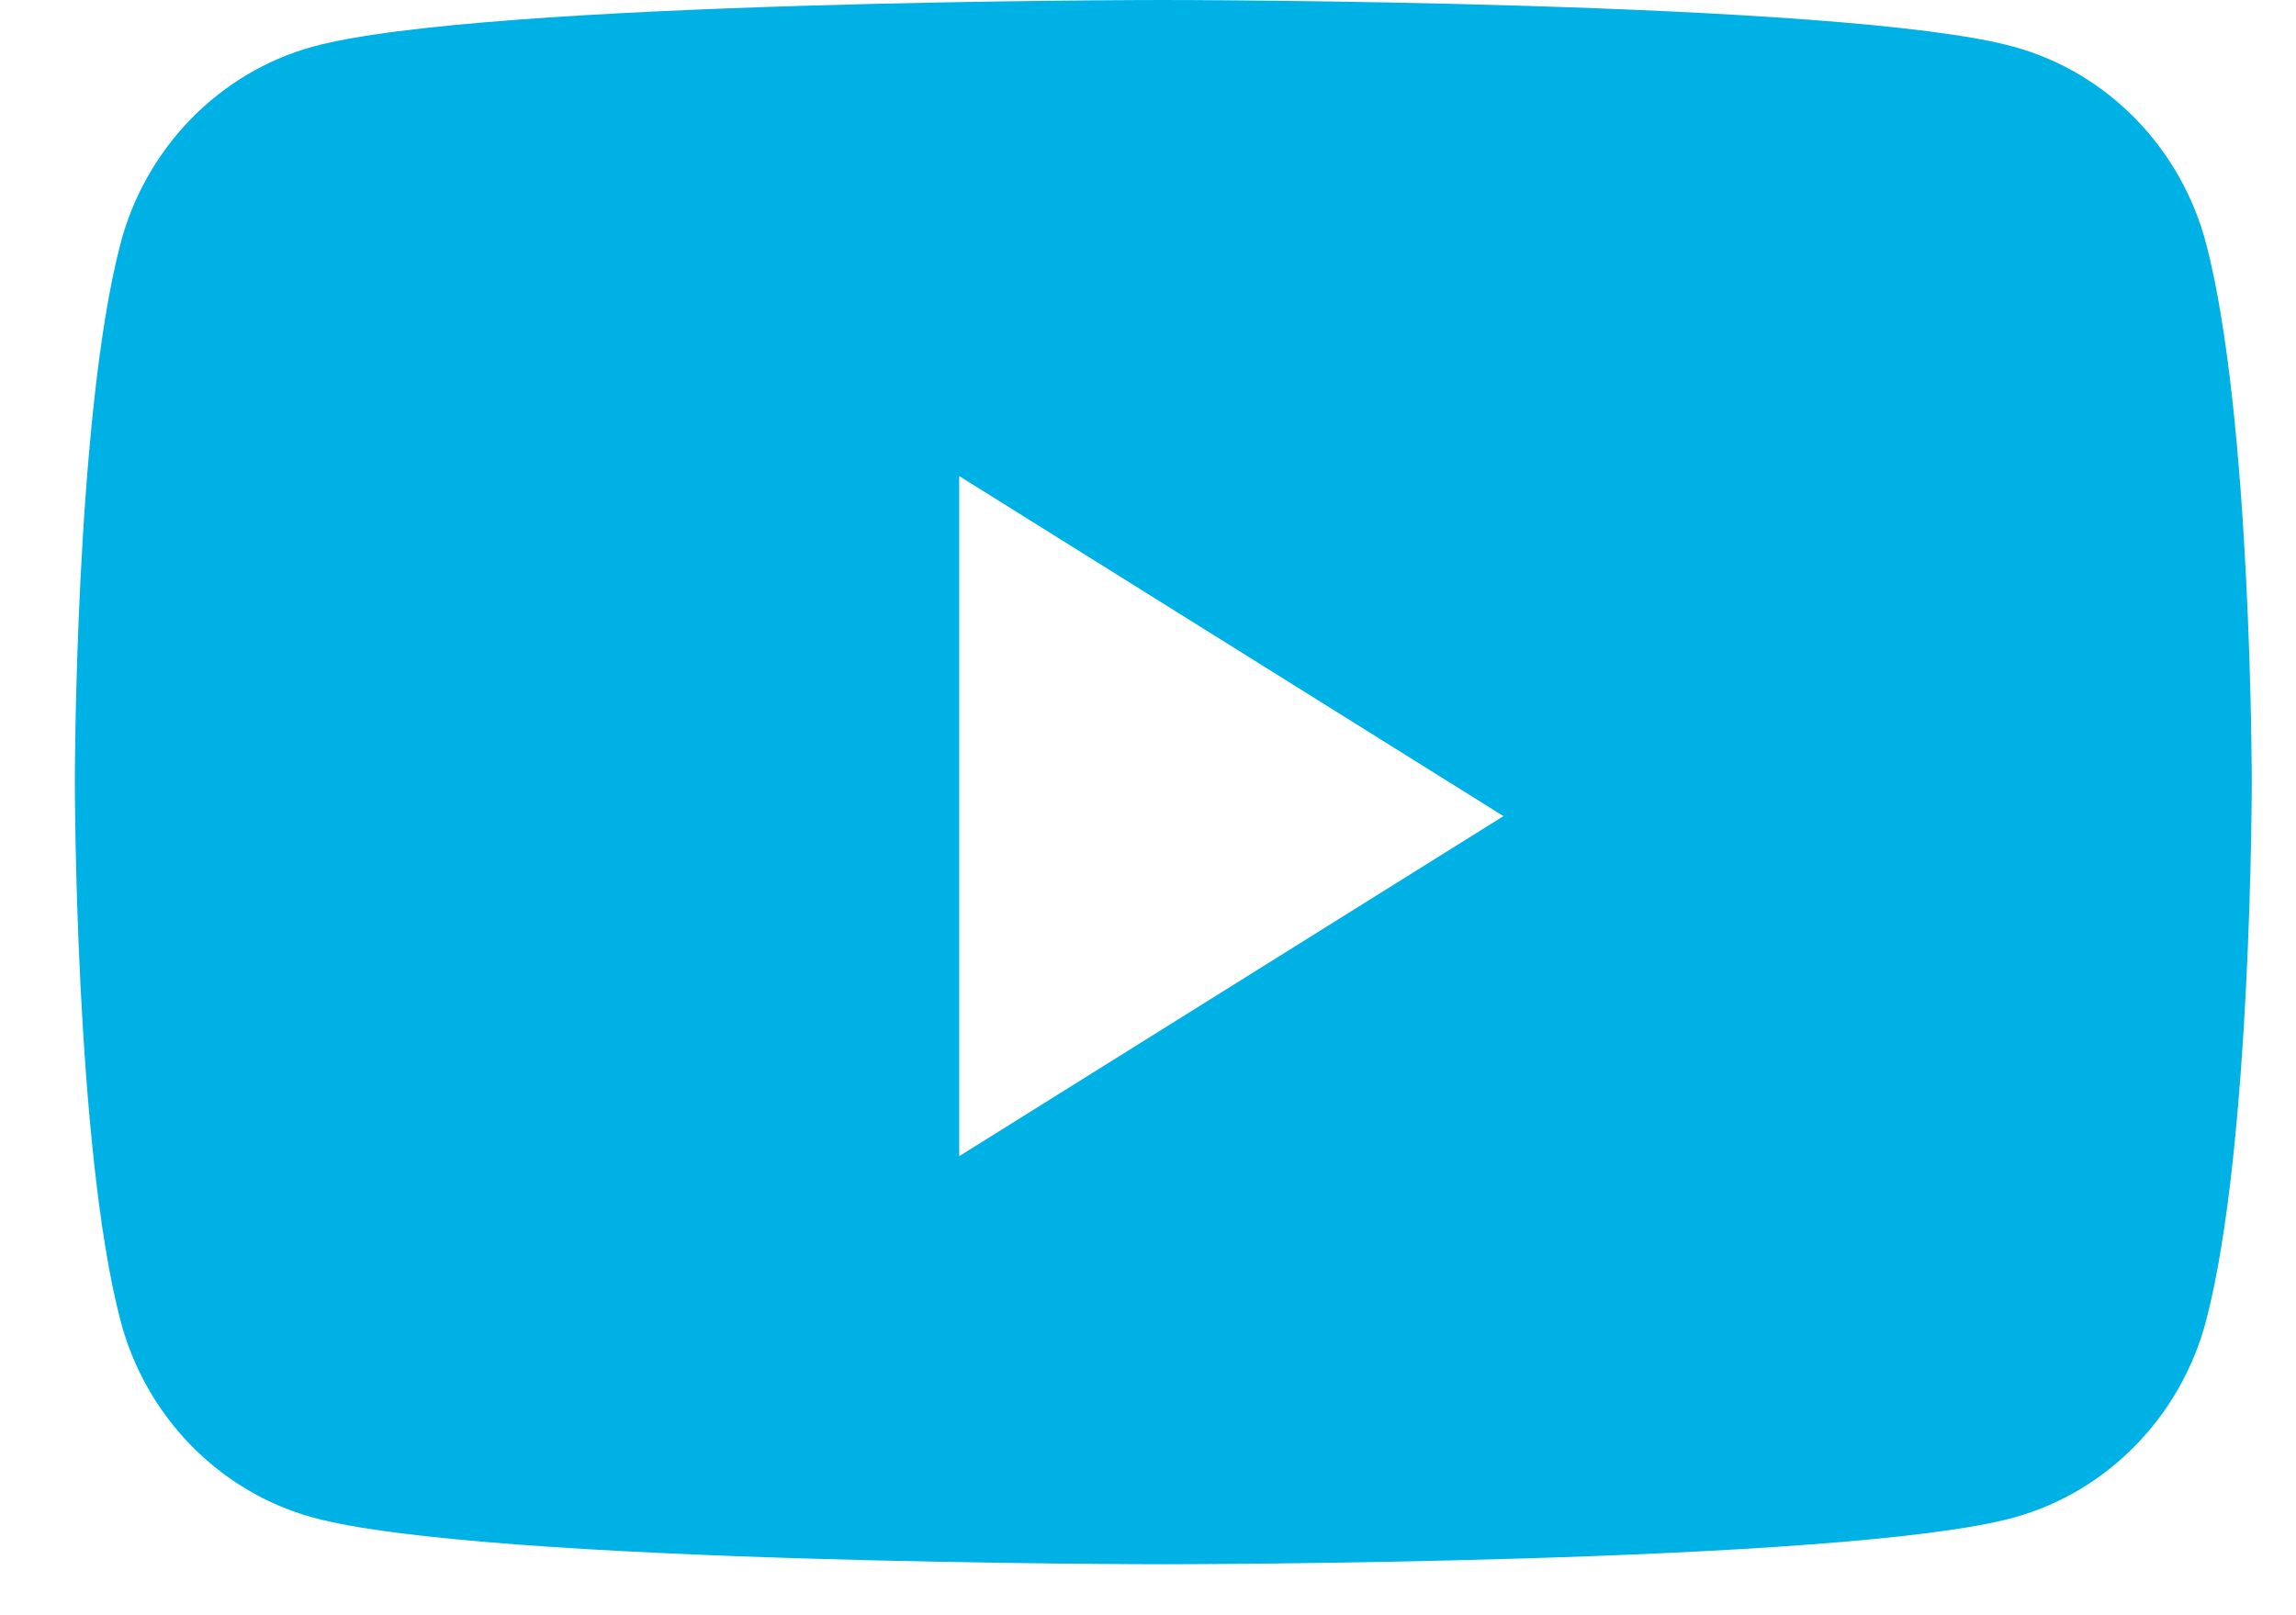 <svg width="27" height="19" viewBox="0 0 27 19" fill="none" xmlns="http://www.w3.org/2000/svg">
<path fill-rule="evenodd" clip-rule="evenodd" d="M23.682 0.55C24.783 0.852 25.651 1.742 25.945 2.873C26.48 4.923 26.48 9.2 26.48 9.2C26.48 9.2 26.48 13.477 25.945 15.527C25.651 16.657 24.783 17.548 23.682 17.851C21.685 18.4 13.68 18.4 13.68 18.4C13.68 18.4 5.675 18.4 3.678 17.85C2.577 17.548 1.709 16.658 1.415 15.527C0.88 13.477 0.88 9.2 0.88 9.2C0.88 9.2 0.88 4.923 1.415 2.873C1.709 1.743 2.577 0.852 3.678 0.549C5.675 -2.38419e-07 13.68 0 13.68 0C13.68 0 21.685 1.78814e-07 23.682 0.55ZM11.28 5.6V13.6L17.68 9.6L11.28 5.6Z" fill="#00B1E6"/>
</svg>
